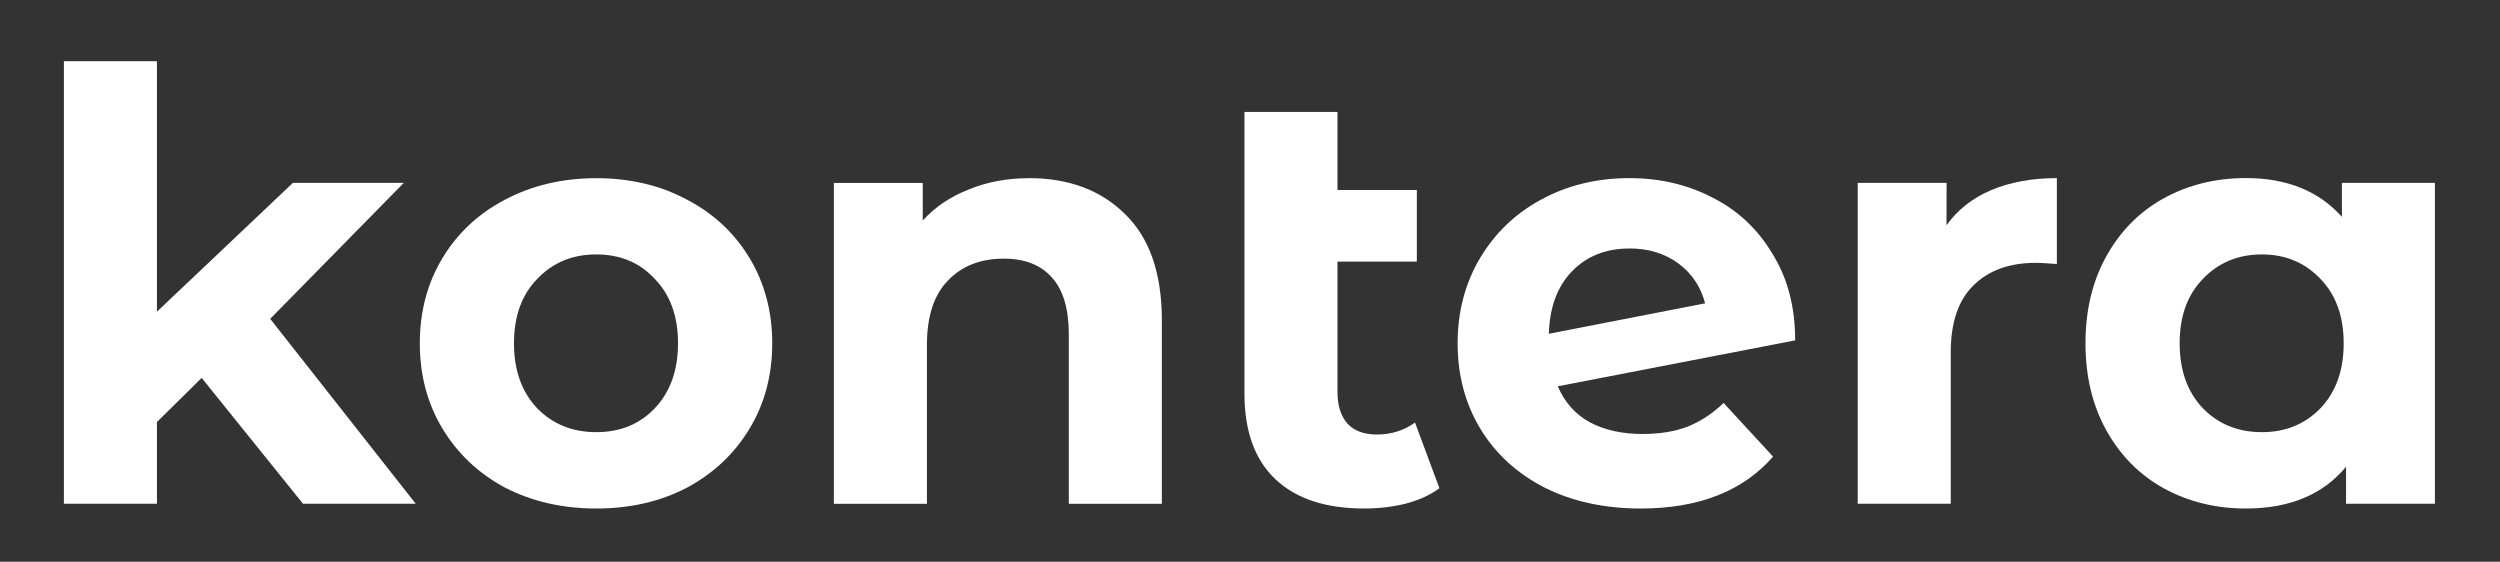 <?xml version="1.0" encoding="UTF-8" standalone="no"?>
<svg xmlns:dc="http://purl.org/dc/elements/1.1/" xmlns:cc="http://creativecommons.org/ns#" xmlns:rdf="http://www.w3.org/1999/02/22-rdf-syntax-ns#" xmlns:svg="http://www.w3.org/2000/svg" xmlns="http://www.w3.org/2000/svg" xmlns:sodipodi="http://sodipodi.sourceforge.net/DTD/sodipodi-0.dtd" xmlns:inkscape="http://www.inkscape.org/namespaces/inkscape" width="44.365mm" height="9.969mm" viewBox="0 0 44.365 9.969" version="1.1" id="svg8">
  <rect x="0" y="0" width="44.365" height="9.969" fill="#333333" stroke="none"/>
  <defs id="defs2"></defs>
  <g id="layer1" transform="translate(-95.067,-75.822)">
    <g style="font-style:normal;font-weight:normal;font-size:10.583px;line-height:1.25;font-family:sans-serif;fill:#ffffff;fill-opacity:1;stroke:none;stroke-width:0.265" id="text12" aria-label="kontera">
      <rect style="font-style:normal;font-weight:normal;font-size:10.583px;line-height:1.25;font-family:sans-serif;fill:none;fill-opacity:1;stroke:none;stroke-width:0.069" id="rect225" width="44.365" height="9.969" x="95.067" y="75.822"></rect>
      <path id="path24" style="font-style:normal;font-variant:normal;font-weight:bold;font-stretch:normal;font-family:'Montserrat Alternates';-inkscape-font-specification:'Montserrat Alternates Bold';fill:#ffffff;stroke-width:0.265" d="M 98.646,82.528 97.852,83.311 v 1.45 h -1.651 v -7.853 h 1.651 v 4.445 l 2.413,-2.286 h 1.968 l -2.371,2.413 2.582,3.281 h -2 z"></path>
      <path id="path26" style="font-style:normal;font-variant:normal;font-weight:bold;font-stretch:normal;font-family:'Montserrat Alternates';-inkscape-font-specification:'Montserrat Alternates Bold';fill:#ffffff;stroke-width:0.265" d="m 105.649,84.846 q -0.9,0 -1.619,-0.37 -0.709,-0.381 -1.111,-1.048 -0.402,-0.667 -0.402,-1.513 0,-0.847 0.402,-1.513 0.402,-0.667 1.111,-1.037 0.72,-0.381 1.619,-0.381 0.9,0 1.609,0.381 0.709,0.37 1.111,1.037 0.402,0.667 0.402,1.513 0,0.847 -0.402,1.513 -0.402,0.667 -1.111,1.048 -0.709,0.37 -1.609,0.37 z m 0,-1.355 q 0.635,0 1.037,-0.423 0.413,-0.434 0.413,-1.154 0,-0.72 -0.413,-1.143 -0.402,-0.434 -1.037,-0.434 -0.635,0 -1.048,0.434 -0.413,0.423 -0.413,1.143 0,0.72 0.413,1.154 0.413,0.423 1.048,0.423 z"></path>
      <path id="path28" style="font-style:normal;font-variant:normal;font-weight:bold;font-stretch:normal;font-family:'Montserrat Alternates';-inkscape-font-specification:'Montserrat Alternates Bold';fill:#ffffff;stroke-width:0.265" d="m 113.325,78.983 q 1.058,0 1.704,0.635 0.656,0.635 0.656,1.884 v 3.26 h -1.651 v -3.006 q 0,-0.677 -0.296,-1.005 -0.296,-0.339 -0.857,-0.339 -0.624,0 -0.995,0.392 -0.37,0.381 -0.37,1.143 v 2.815 h -1.651 v -5.694 h 1.577 v 0.667 q 0.328,-0.36 0.815,-0.55 0.487,-0.201 1.069,-0.201 z"></path>
      <path id="path30" style="font-style:normal;font-variant:normal;font-weight:bold;font-stretch:normal;font-family:'Montserrat Alternates';-inkscape-font-specification:'Montserrat Alternates Bold';fill:#ffffff;stroke-width:0.265" d="m 120.611,84.486 q -0.243,0.18 -0.603,0.275 -0.349,0.085 -0.73,0.085 -1.027,0 -1.577,-0.519 -0.55,-0.519 -0.55,-1.524 v -4.995 h 1.651 v 1.386 h 1.408 v 1.27 h -1.408 v 2.318 q 0,0.36 0.18,0.561 0.18,0.19 0.519,0.19 0.381,0 0.677,-0.212 z"></path>
      <path id="path32" style="font-style:normal;font-variant:normal;font-weight:bold;font-stretch:normal;font-family:'Montserrat Alternates';-inkscape-font-specification:'Montserrat Alternates Bold';fill:#ffffff;stroke-width:0.265" d="m 124.225,83.523 q 0.444,0 0.783,-0.127 0.349,-0.138 0.646,-0.423 l 0.878,0.952 q -0.804,0.921 -2.349,0.921 -0.963,0 -1.704,-0.37 -0.741,-0.381 -1.143,-1.048 -0.402,-0.667 -0.402,-1.513 0,-0.836 0.392,-1.503 0.402,-0.677 1.09,-1.048 0.699,-0.381 1.566,-0.381 0.815,0 1.482,0.349 0.667,0.339 1.058,0.995 0.402,0.646 0.402,1.535 l -4.212,0.815 q 0.18,0.423 0.561,0.635 0.392,0.212 0.953,0.212 z m -0.243,-3.291 q -0.624,0 -1.016,0.402 -0.392,0.402 -0.413,1.111 l 2.773,-0.54 q -0.116,-0.444 -0.476,-0.709 -0.36,-0.265 -0.868,-0.265 z"></path>
      <path id="path34" style="font-style:normal;font-variant:normal;font-weight:bold;font-stretch:normal;font-family:'Montserrat Alternates';-inkscape-font-specification:'Montserrat Alternates Bold';fill:#ffffff;stroke-width:0.265" d="m 129.61,79.819 q 0.296,-0.413 0.794,-0.624 0.508,-0.212 1.164,-0.212 v 1.524 q -0.275,-0.021 -0.37,-0.021 -0.709,0 -1.111,0.402 -0.402,0.392 -0.402,1.185 v 2.688 h -1.651 v -5.694 h 1.577 z"></path>
      <path id="path36" style="font-style:normal;font-variant:normal;font-weight:bold;font-stretch:normal;font-family:'Montserrat Alternates';-inkscape-font-specification:'Montserrat Alternates Bold';fill:#ffffff;stroke-width:0.265" d="m 138.277,79.067 v 5.694 h -1.577 v -0.656 q -0.614,0.741 -1.778,0.741 -0.804,0 -1.46,-0.36 -0.646,-0.36 -1.016,-1.027 -0.37,-0.667 -0.37,-1.545 0,-0.878 0.37,-1.545 0.37,-0.667 1.016,-1.027 0.656,-0.36 1.46,-0.36 1.09,0 1.704,0.688 v -0.603 z m -3.069,4.424 q 0.624,0 1.037,-0.423 0.413,-0.434 0.413,-1.154 0,-0.72 -0.413,-1.143 -0.413,-0.434 -1.037,-0.434 -0.635,0 -1.048,0.434 -0.413,0.423 -0.413,1.143 0,0.72 0.413,1.154 0.413,0.423 1.048,0.423 z"></path>
    </g>
  </g>
</svg>
